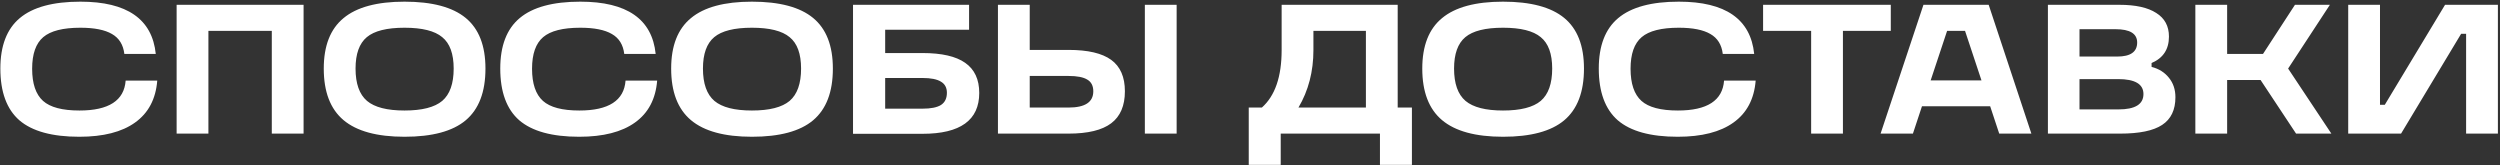 <?xml version="1.0" encoding="UTF-8"?> <svg xmlns="http://www.w3.org/2000/svg" width="711" height="47" viewBox="0 0 711 47" fill="none"><rect x="0" y="0" width="711" height="47" fill="#333333" stroke="none"/><path d="M22.544 38.894C14.836 38.894 9.16 37.334 5.516 34.216C1.907 31.062 0.102 26.157 0.102 19.5C0.102 13.018 1.942 8.235 5.621 5.152C9.335 2.033 15.081 0.474 22.86 0.474C36.139 0.474 43.287 5.432 44.303 15.348H35.368C35.053 12.72 33.879 10.828 31.847 9.672C29.815 8.48 26.819 7.885 22.86 7.885C17.919 7.885 14.398 8.778 12.296 10.565C10.193 12.352 9.142 15.348 9.142 19.552C9.142 23.792 10.176 26.84 12.243 28.697C14.275 30.519 17.727 31.43 22.597 31.43C30.936 31.43 35.316 28.592 35.736 22.916H44.723C44.303 28.172 42.201 32.149 38.416 34.847C34.667 37.544 29.377 38.894 22.544 38.894ZM50.232 1.368H86.338V38H77.299V8.778H59.272V38H50.232V1.368ZM115.045 38.894C107.231 38.894 101.45 37.317 97.701 34.163C93.952 31.01 92.078 26.122 92.078 19.5C92.078 13.018 93.952 8.235 97.701 5.152C101.45 2.033 107.231 0.474 115.045 0.474C122.894 0.474 128.692 2.016 132.441 5.099C136.191 8.183 138.065 12.983 138.065 19.5C138.065 26.157 136.191 31.062 132.441 34.216C128.727 37.334 122.929 38.894 115.045 38.894ZM115.045 31.43C120.02 31.43 123.594 30.519 125.767 28.697C127.939 26.84 129.025 23.774 129.025 19.5C129.025 15.295 127.939 12.317 125.767 10.565C123.629 8.778 120.055 7.885 115.045 7.885C110.035 7.885 106.461 8.778 104.323 10.565C102.186 12.352 101.117 15.33 101.117 19.5C101.117 23.774 102.204 26.84 104.376 28.697C106.548 30.519 110.105 31.43 115.045 31.43ZM164.716 38.894C157.007 38.894 151.331 37.334 147.687 34.216C144.078 31.062 142.274 26.157 142.274 19.5C142.274 13.018 144.113 8.235 147.792 5.152C151.506 2.033 157.253 0.474 165.031 0.474C178.311 0.474 185.458 5.432 186.474 15.348H177.54C177.224 12.72 176.051 10.828 174.018 9.672C171.986 8.48 168.99 7.885 165.031 7.885C160.091 7.885 156.569 8.778 154.467 10.565C152.365 12.352 151.314 15.348 151.314 19.552C151.314 23.792 152.347 26.84 154.414 28.697C156.447 30.519 159.898 31.43 164.768 31.43C173.107 31.43 177.487 28.592 177.908 22.916H186.895C186.474 28.172 184.372 32.149 180.588 34.847C176.839 37.544 171.548 38.894 164.716 38.894ZM213.846 38.894C206.033 38.894 200.252 37.317 196.503 34.163C192.753 31.01 190.879 26.122 190.879 19.5C190.879 13.018 192.753 8.235 196.503 5.152C200.252 2.033 206.033 0.474 213.846 0.474C221.695 0.474 227.494 2.016 231.243 5.099C234.992 8.183 236.867 12.983 236.867 19.5C236.867 26.157 234.992 31.062 231.243 34.216C227.529 37.334 221.73 38.894 213.846 38.894ZM213.846 31.43C218.822 31.43 222.396 30.519 224.568 28.697C226.741 26.84 227.827 23.774 227.827 19.5C227.827 15.295 226.741 12.317 224.568 10.565C222.431 8.778 218.857 7.885 213.846 7.885C208.836 7.885 205.262 8.778 203.125 10.565C200.987 12.352 199.919 15.33 199.919 19.5C199.919 23.774 201.005 26.84 203.177 28.697C205.35 30.519 208.906 31.43 213.846 31.43ZM251.744 15.085H262.361C267.827 15.085 271.874 16.014 274.502 17.871C277.165 19.728 278.496 22.583 278.496 26.437C278.496 34.181 273.118 38.053 262.361 38.053H242.599V1.368H275.605V8.463H251.744V15.085ZM251.744 30.905H262.361C264.744 30.905 266.495 30.554 267.617 29.854C268.738 29.118 269.298 27.962 269.298 26.385C269.298 24.948 268.738 23.897 267.617 23.231C266.495 22.531 264.744 22.18 262.361 22.18H251.744V30.905ZM283.814 38V1.368H292.854V14.192H303.891C309.392 14.192 313.438 15.138 316.031 17.03C318.624 18.922 319.921 21.9 319.921 25.964C319.921 30.064 318.624 33.095 316.031 35.057C313.438 37.019 309.392 38 303.891 38H283.814ZM334.637 38H325.597V1.368H334.637V38ZM303.891 21.602H292.854V30.589H303.891C308.586 30.589 310.933 29.048 310.933 25.964C310.933 24.423 310.373 23.319 309.251 22.653C308.13 21.953 306.343 21.602 303.891 21.602ZM397.503 1.368V30.589H401.55V46.882H392.458V38H364.235V46.882H355.142V30.589H358.874C362.623 27.261 364.497 21.812 364.497 14.244V1.368H397.503ZM373.537 8.778V14.244C373.537 20.341 372.118 25.789 369.28 30.589H388.463V8.778H373.537ZM427.463 38.894C419.649 38.894 413.868 37.317 410.119 34.163C406.37 31.01 404.495 26.122 404.495 19.5C404.495 13.018 406.37 8.235 410.119 5.152C413.868 2.033 419.649 0.474 427.463 0.474C435.312 0.474 441.11 2.016 444.859 5.099C448.609 8.183 450.483 12.983 450.483 19.5C450.483 26.157 448.609 31.062 444.859 34.216C441.145 37.334 435.347 38.894 427.463 38.894ZM427.463 31.43C432.438 31.43 436.012 30.519 438.185 28.697C440.357 26.84 441.443 23.774 441.443 19.5C441.443 15.295 440.357 12.317 438.185 10.565C436.047 8.778 432.473 7.885 427.463 7.885C422.453 7.885 418.879 8.778 416.741 10.565C414.604 12.352 413.535 15.33 413.535 19.5C413.535 23.774 414.621 26.84 416.794 28.697C418.966 30.519 422.523 31.43 427.463 31.43ZM477.134 38.894C469.425 38.894 463.749 37.334 460.105 34.216C456.496 31.062 454.692 26.157 454.692 19.5C454.692 13.018 456.531 8.235 460.21 5.152C463.924 2.033 469.671 0.474 477.449 0.474C490.728 0.474 497.876 5.432 498.892 15.348H489.958C489.642 12.72 488.469 10.828 486.436 9.672C484.404 8.48 481.408 7.885 477.449 7.885C472.509 7.885 468.987 8.778 466.885 10.565C464.783 12.352 463.732 15.348 463.732 19.552C463.732 23.792 464.765 26.84 466.832 28.697C468.865 30.519 472.316 31.43 477.186 31.43C485.525 31.43 489.905 28.592 490.326 22.916H499.313C498.892 28.172 496.79 32.149 493.006 34.847C489.257 37.544 483.966 38.894 477.134 38.894ZM524.128 38H515.088V8.778H501.423V1.368H537.74V8.778H524.128V38ZM577.723 38H568.578L566.003 30.221H546.609L544.034 38H534.836L547.029 1.368H565.582L577.723 38ZM553.757 8.778L549.079 22.863H563.532L558.855 8.778H553.757ZM611.91 17.923V19.027C613.977 19.552 615.624 20.586 616.85 22.128C618.076 23.634 618.69 25.474 618.69 27.646C618.69 31.255 617.428 33.883 614.906 35.53C612.418 37.177 608.441 38 602.975 38H582.425V1.368H602.765C607.355 1.368 610.841 2.138 613.224 3.68C615.641 5.187 616.85 7.429 616.85 10.407C616.85 14.016 615.203 16.522 611.91 17.923ZM591.412 8.305V16.084H602.134C605.918 16.084 607.81 14.752 607.81 12.089C607.81 9.567 605.761 8.305 601.661 8.305H591.412ZM591.412 22.496V31.115H602.502C607.232 31.115 609.597 29.661 609.597 26.753C609.597 23.915 607.197 22.496 602.397 22.496H591.412ZM663.04 38H653.002L642.911 22.758H633.398V38H624.358V1.368H633.398V15.348H643.594L652.686 1.368H662.62L650.742 19.5L663.04 38ZM695.371 1.368H710.402V38H701.362V9.619H699.943L682.862 38H667.831V1.368H676.871V29.801H678.237L695.371 1.368Z" fill="white"></path></svg> 
